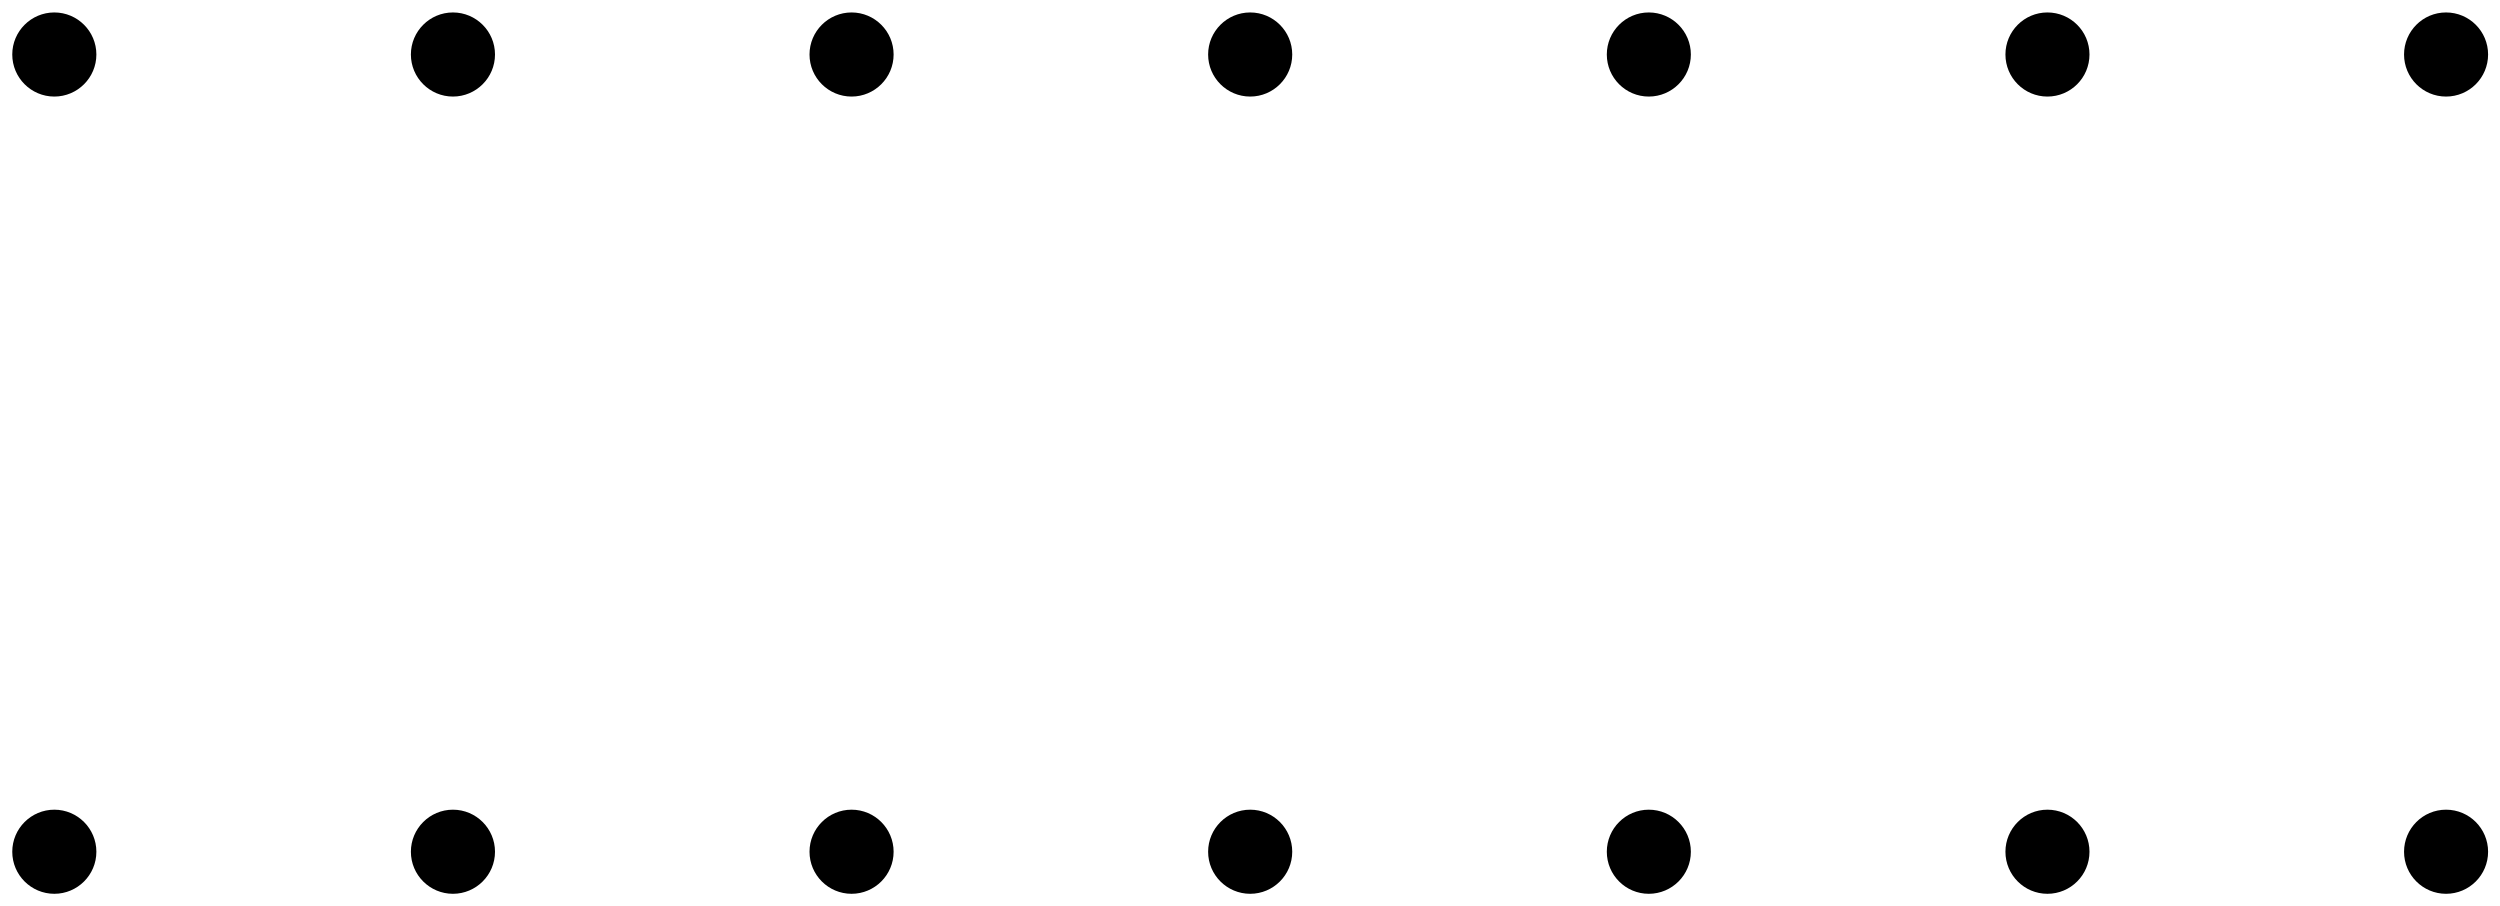 <?xml version="1.0" encoding="UTF-8"?>
<svg xmlns="http://www.w3.org/2000/svg" xmlns:xlink="http://www.w3.org/1999/xlink" width="160pt" height="58pt" viewBox="0 0 160 58" version="1.1">
<g id="surface1">
<path style=" stroke:none;fill-rule:nonzero;fill:rgb(0%,0%,0%);fill-opacity:1;" d="M 6.168 54.512 C 6.168 53.027 4.961 51.82 3.477 51.82 C 1.992 51.82 0.785 53.027 0.785 54.512 C 0.785 55.996 1.992 57.203 3.477 57.203 C 4.961 57.203 6.168 55.996 6.168 54.512 Z M 6.168 54.512 "/>
<path style=" stroke:none;fill-rule:nonzero;fill:rgb(0%,0%,0%);fill-opacity:1;" d="M 6.168 3.488 C 6.168 2.004 4.961 0.797 3.477 0.797 C 1.992 0.797 0.785 2.004 0.785 3.488 C 0.785 4.973 1.992 6.18 3.477 6.18 C 4.961 6.18 6.168 4.973 6.168 3.488 Z M 6.168 3.488 "/>
<path style=" stroke:none;fill-rule:nonzero;fill:rgb(0%,0%,0%);fill-opacity:1;" d="M 31.68 54.512 C 31.68 53.027 30.473 51.82 28.988 51.82 C 27.504 51.82 26.297 53.027 26.297 54.512 C 26.297 55.996 27.504 57.203 28.988 57.203 C 30.473 57.203 31.68 55.996 31.68 54.512 Z M 31.68 54.512 "/>
<path style=" stroke:none;fill-rule:nonzero;fill:rgb(0%,0%,0%);fill-opacity:1;" d="M 31.68 3.488 C 31.68 2.004 30.473 0.797 28.988 0.797 C 27.504 0.797 26.297 2.004 26.297 3.488 C 26.297 4.973 27.504 6.18 28.988 6.18 C 30.473 6.18 31.68 4.973 31.68 3.488 Z M 31.68 3.488 "/>
<path style=" stroke:none;fill-rule:nonzero;fill:rgb(0%,0%,0%);fill-opacity:1;" d="M 57.191 54.512 C 57.191 53.027 55.984 51.82 54.5 51.82 C 53.016 51.82 51.809 53.027 51.809 54.512 C 51.809 55.996 53.016 57.203 54.5 57.203 C 55.984 57.203 57.191 55.996 57.191 54.512 Z M 57.191 54.512 "/>
<path style=" stroke:none;fill-rule:nonzero;fill:rgb(0%,0%,0%);fill-opacity:1;" d="M 57.191 3.488 C 57.191 2.004 55.984 0.797 54.5 0.797 C 53.016 0.797 51.809 2.004 51.809 3.488 C 51.809 4.973 53.016 6.18 54.5 6.18 C 55.984 6.18 57.191 4.973 57.191 3.488 Z M 57.191 3.488 "/>
<path style=" stroke:none;fill-rule:nonzero;fill:rgb(0%,0%,0%);fill-opacity:1;" d="M 82.703 54.512 C 82.703 53.027 81.496 51.82 80.012 51.82 C 78.527 51.82 77.32 53.027 77.32 54.512 C 77.32 55.996 78.527 57.203 80.012 57.203 C 81.496 57.203 82.703 55.996 82.703 54.512 Z M 82.703 54.512 "/>
<path style=" stroke:none;fill-rule:nonzero;fill:rgb(0%,0%,0%);fill-opacity:1;" d="M 82.703 3.488 C 82.703 2.004 81.496 0.797 80.012 0.797 C 78.527 0.797 77.32 2.004 77.32 3.488 C 77.32 4.973 78.527 6.18 80.012 6.18 C 81.496 6.18 82.703 4.973 82.703 3.488 Z M 82.703 3.488 "/>
<path style=" stroke:none;fill-rule:nonzero;fill:rgb(0%,0%,0%);fill-opacity:1;" d="M 108.215 54.512 C 108.215 53.027 107.008 51.82 105.523 51.82 C 104.039 51.82 102.836 53.027 102.836 54.512 C 102.836 55.996 104.039 57.203 105.523 57.203 C 107.008 57.203 108.215 55.996 108.215 54.512 Z M 108.215 54.512 "/>
<path style=" stroke:none;fill-rule:nonzero;fill:rgb(0%,0%,0%);fill-opacity:1;" d="M 108.215 3.488 C 108.215 2.004 107.008 0.797 105.523 0.797 C 104.039 0.797 102.836 2.004 102.836 3.488 C 102.836 4.973 104.039 6.18 105.523 6.18 C 107.008 6.18 108.215 4.973 108.215 3.488 Z M 108.215 3.488 "/>
<path style=" stroke:none;fill-rule:nonzero;fill:rgb(0%,0%,0%);fill-opacity:1;" d="M 133.727 54.512 C 133.727 53.027 132.523 51.82 131.035 51.82 C 129.551 51.82 128.348 53.027 128.348 54.512 C 128.348 55.996 129.551 57.203 131.035 57.203 C 132.523 57.203 133.727 55.996 133.727 54.512 Z M 133.727 54.512 "/>
<path style=" stroke:none;fill-rule:nonzero;fill:rgb(0%,0%,0%);fill-opacity:1;" d="M 133.727 3.488 C 133.727 2.004 132.523 0.797 131.035 0.797 C 129.551 0.797 128.348 2.004 128.348 3.488 C 128.348 4.973 129.551 6.18 131.035 6.18 C 132.523 6.18 133.727 4.973 133.727 3.488 Z M 133.727 3.488 "/>
<path style=" stroke:none;fill-rule:nonzero;fill:rgb(0%,0%,0%);fill-opacity:1;" d="M 159.238 54.512 C 159.238 53.027 158.035 51.82 156.547 51.82 C 155.062 51.82 153.859 53.027 153.859 54.512 C 153.859 55.996 155.062 57.203 156.547 57.203 C 158.035 57.203 159.238 55.996 159.238 54.512 Z M 159.238 54.512 "/>
<path style=" stroke:none;fill-rule:nonzero;fill:rgb(0%,0%,0%);fill-opacity:1;" d="M 159.238 3.488 C 159.238 2.004 158.035 0.797 156.547 0.797 C 155.062 0.797 153.859 2.004 153.859 3.488 C 153.859 4.973 155.062 6.18 156.547 6.18 C 158.035 6.18 159.238 4.973 159.238 3.488 Z M 159.238 3.488 "/>
</g>
</svg>
